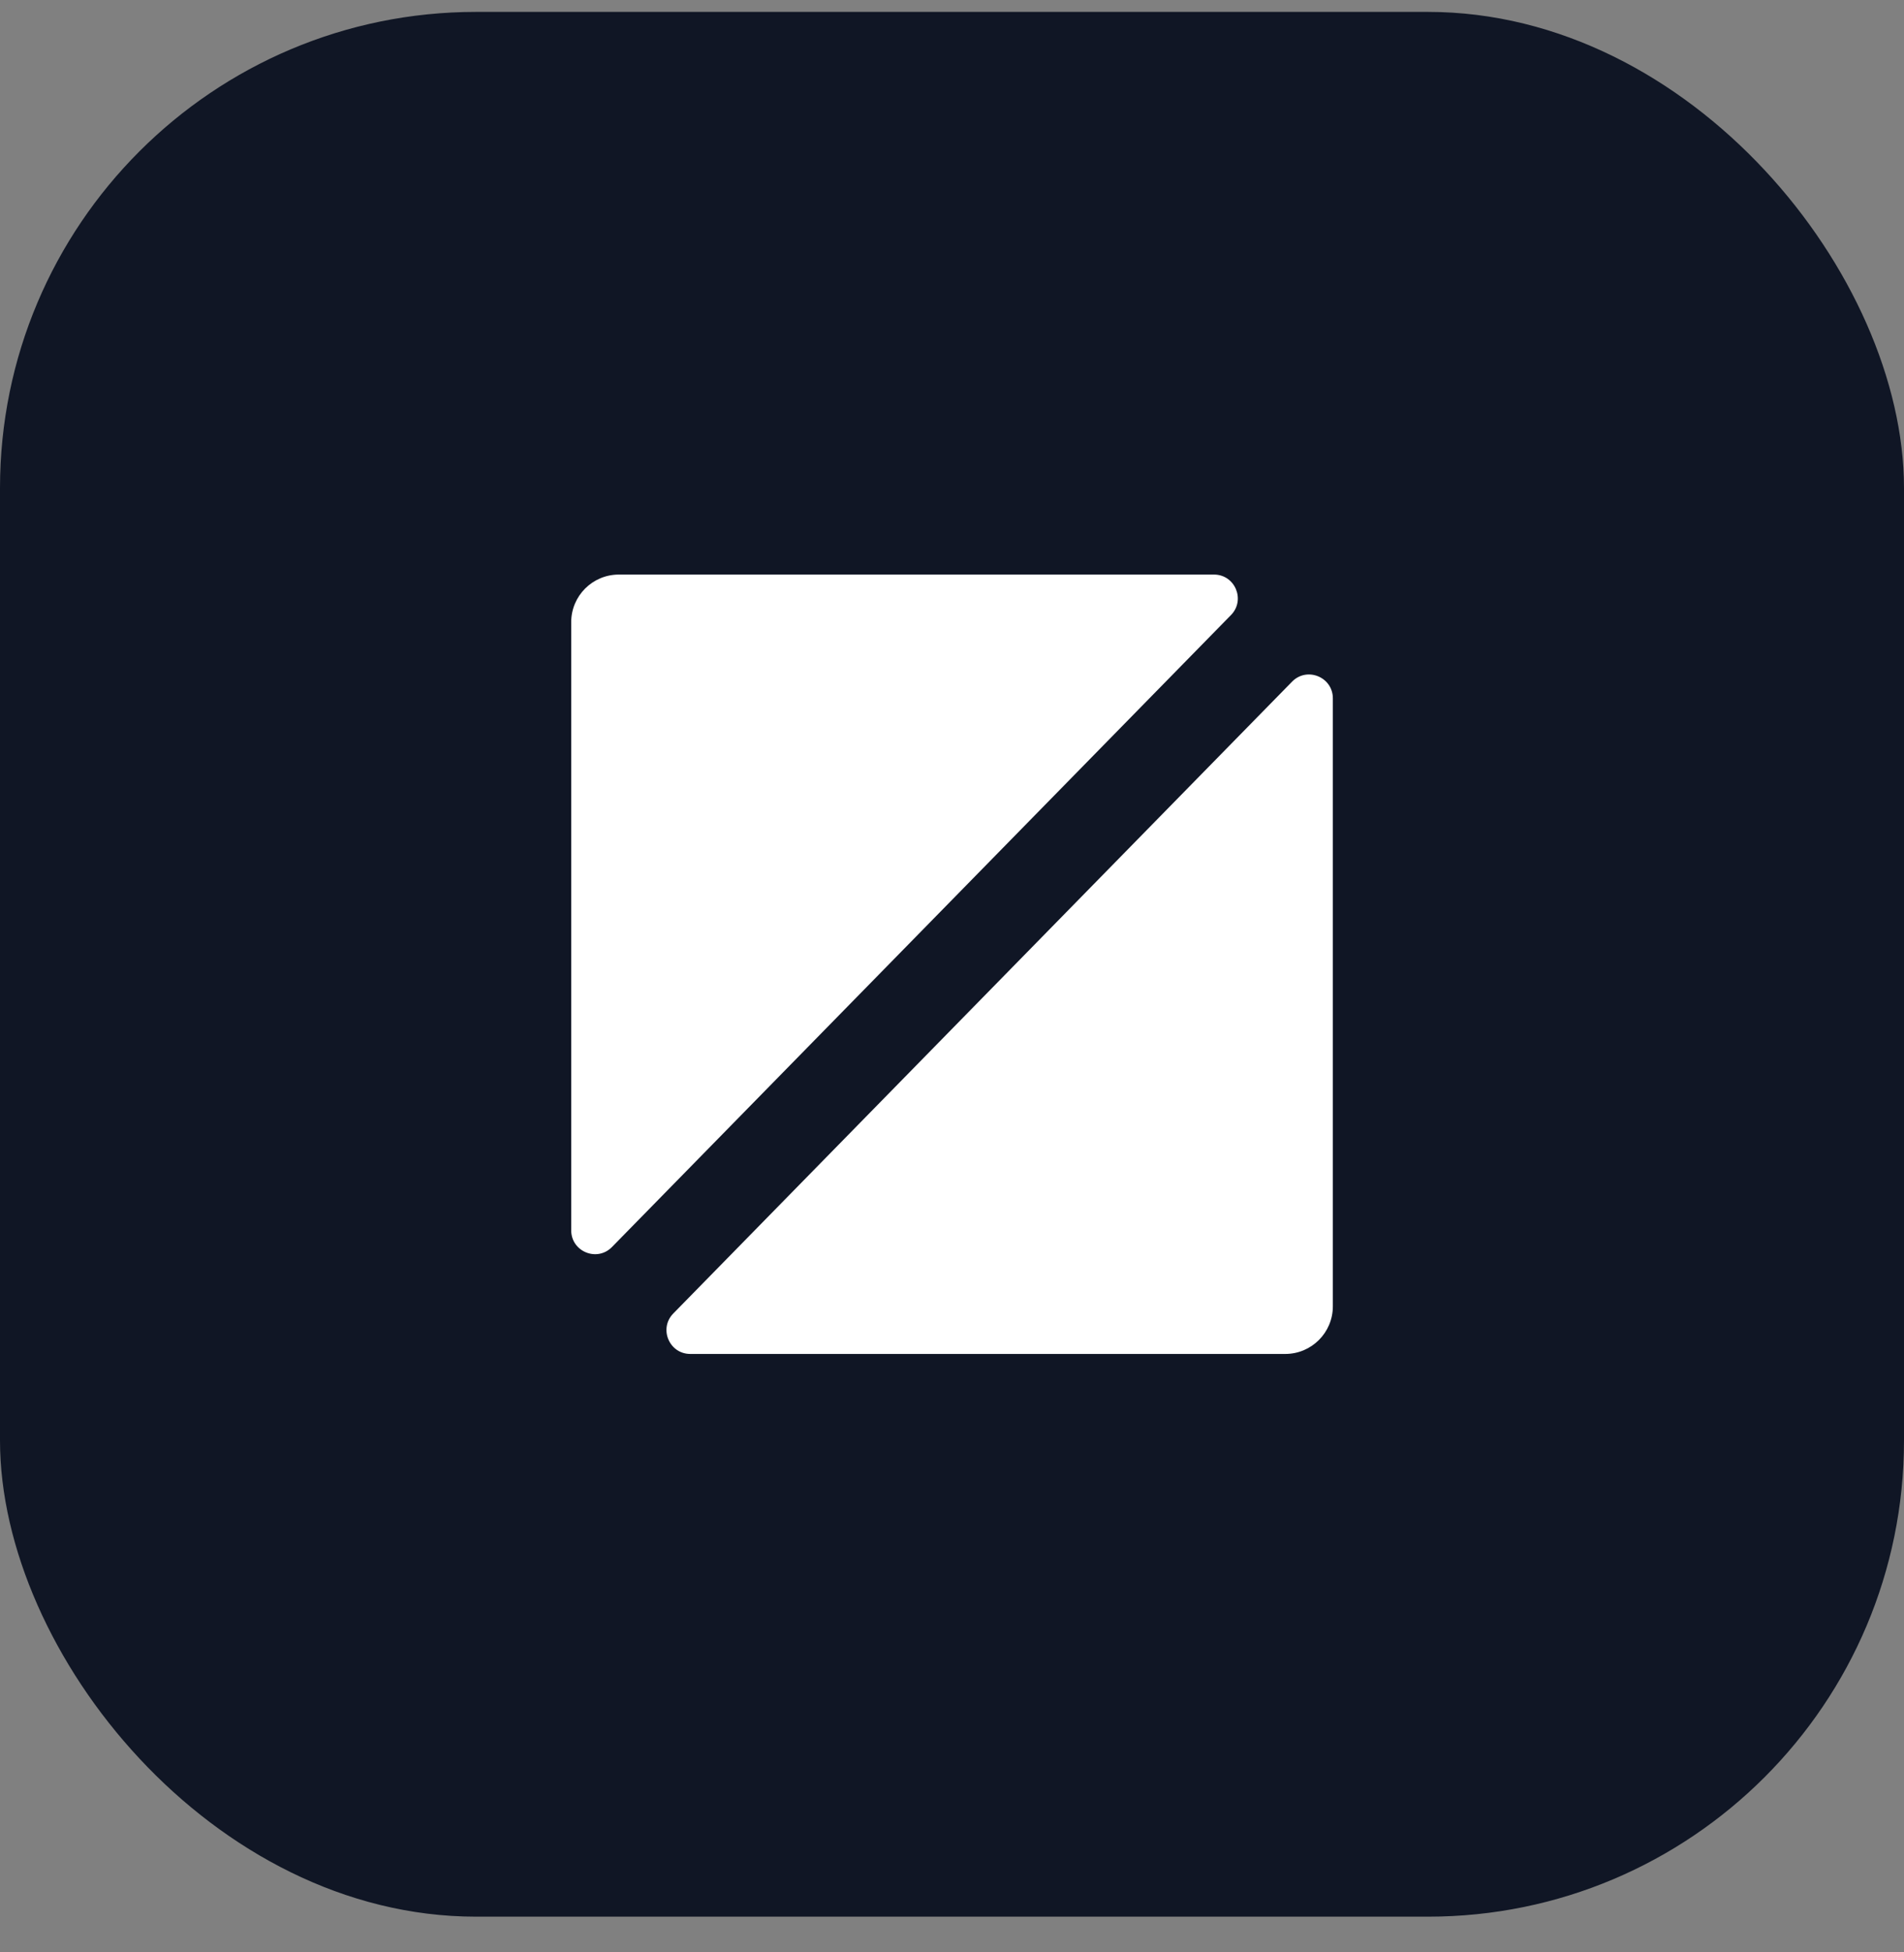 <?xml version="1.0" encoding="UTF-8"?> <svg xmlns="http://www.w3.org/2000/svg" width="40" height="41" viewBox="0 0 40 41" fill="none"><rect x="0" y="0" width="40" height="41" fill="#808080" stroke="none"/><rect y="0.25" width="40" height="40" rx="10" fill="#101625"></rect><path d="M25.861 12.916C26.171 12.6 25.947 12.066 25.504 12.066H13C12.448 12.066 12 12.514 12 13.066V25.837C12 26.285 12.544 26.507 12.857 26.187L25.861 12.916Z" fill="white"></path><path d="M14.145 27.583C13.835 27.899 14.059 28.433 14.502 28.433H27.001C27.553 28.433 28.001 27.985 28.001 27.433V14.665C28.001 14.217 27.457 13.995 27.144 14.315L14.145 27.583Z" fill="white"></path></svg> 